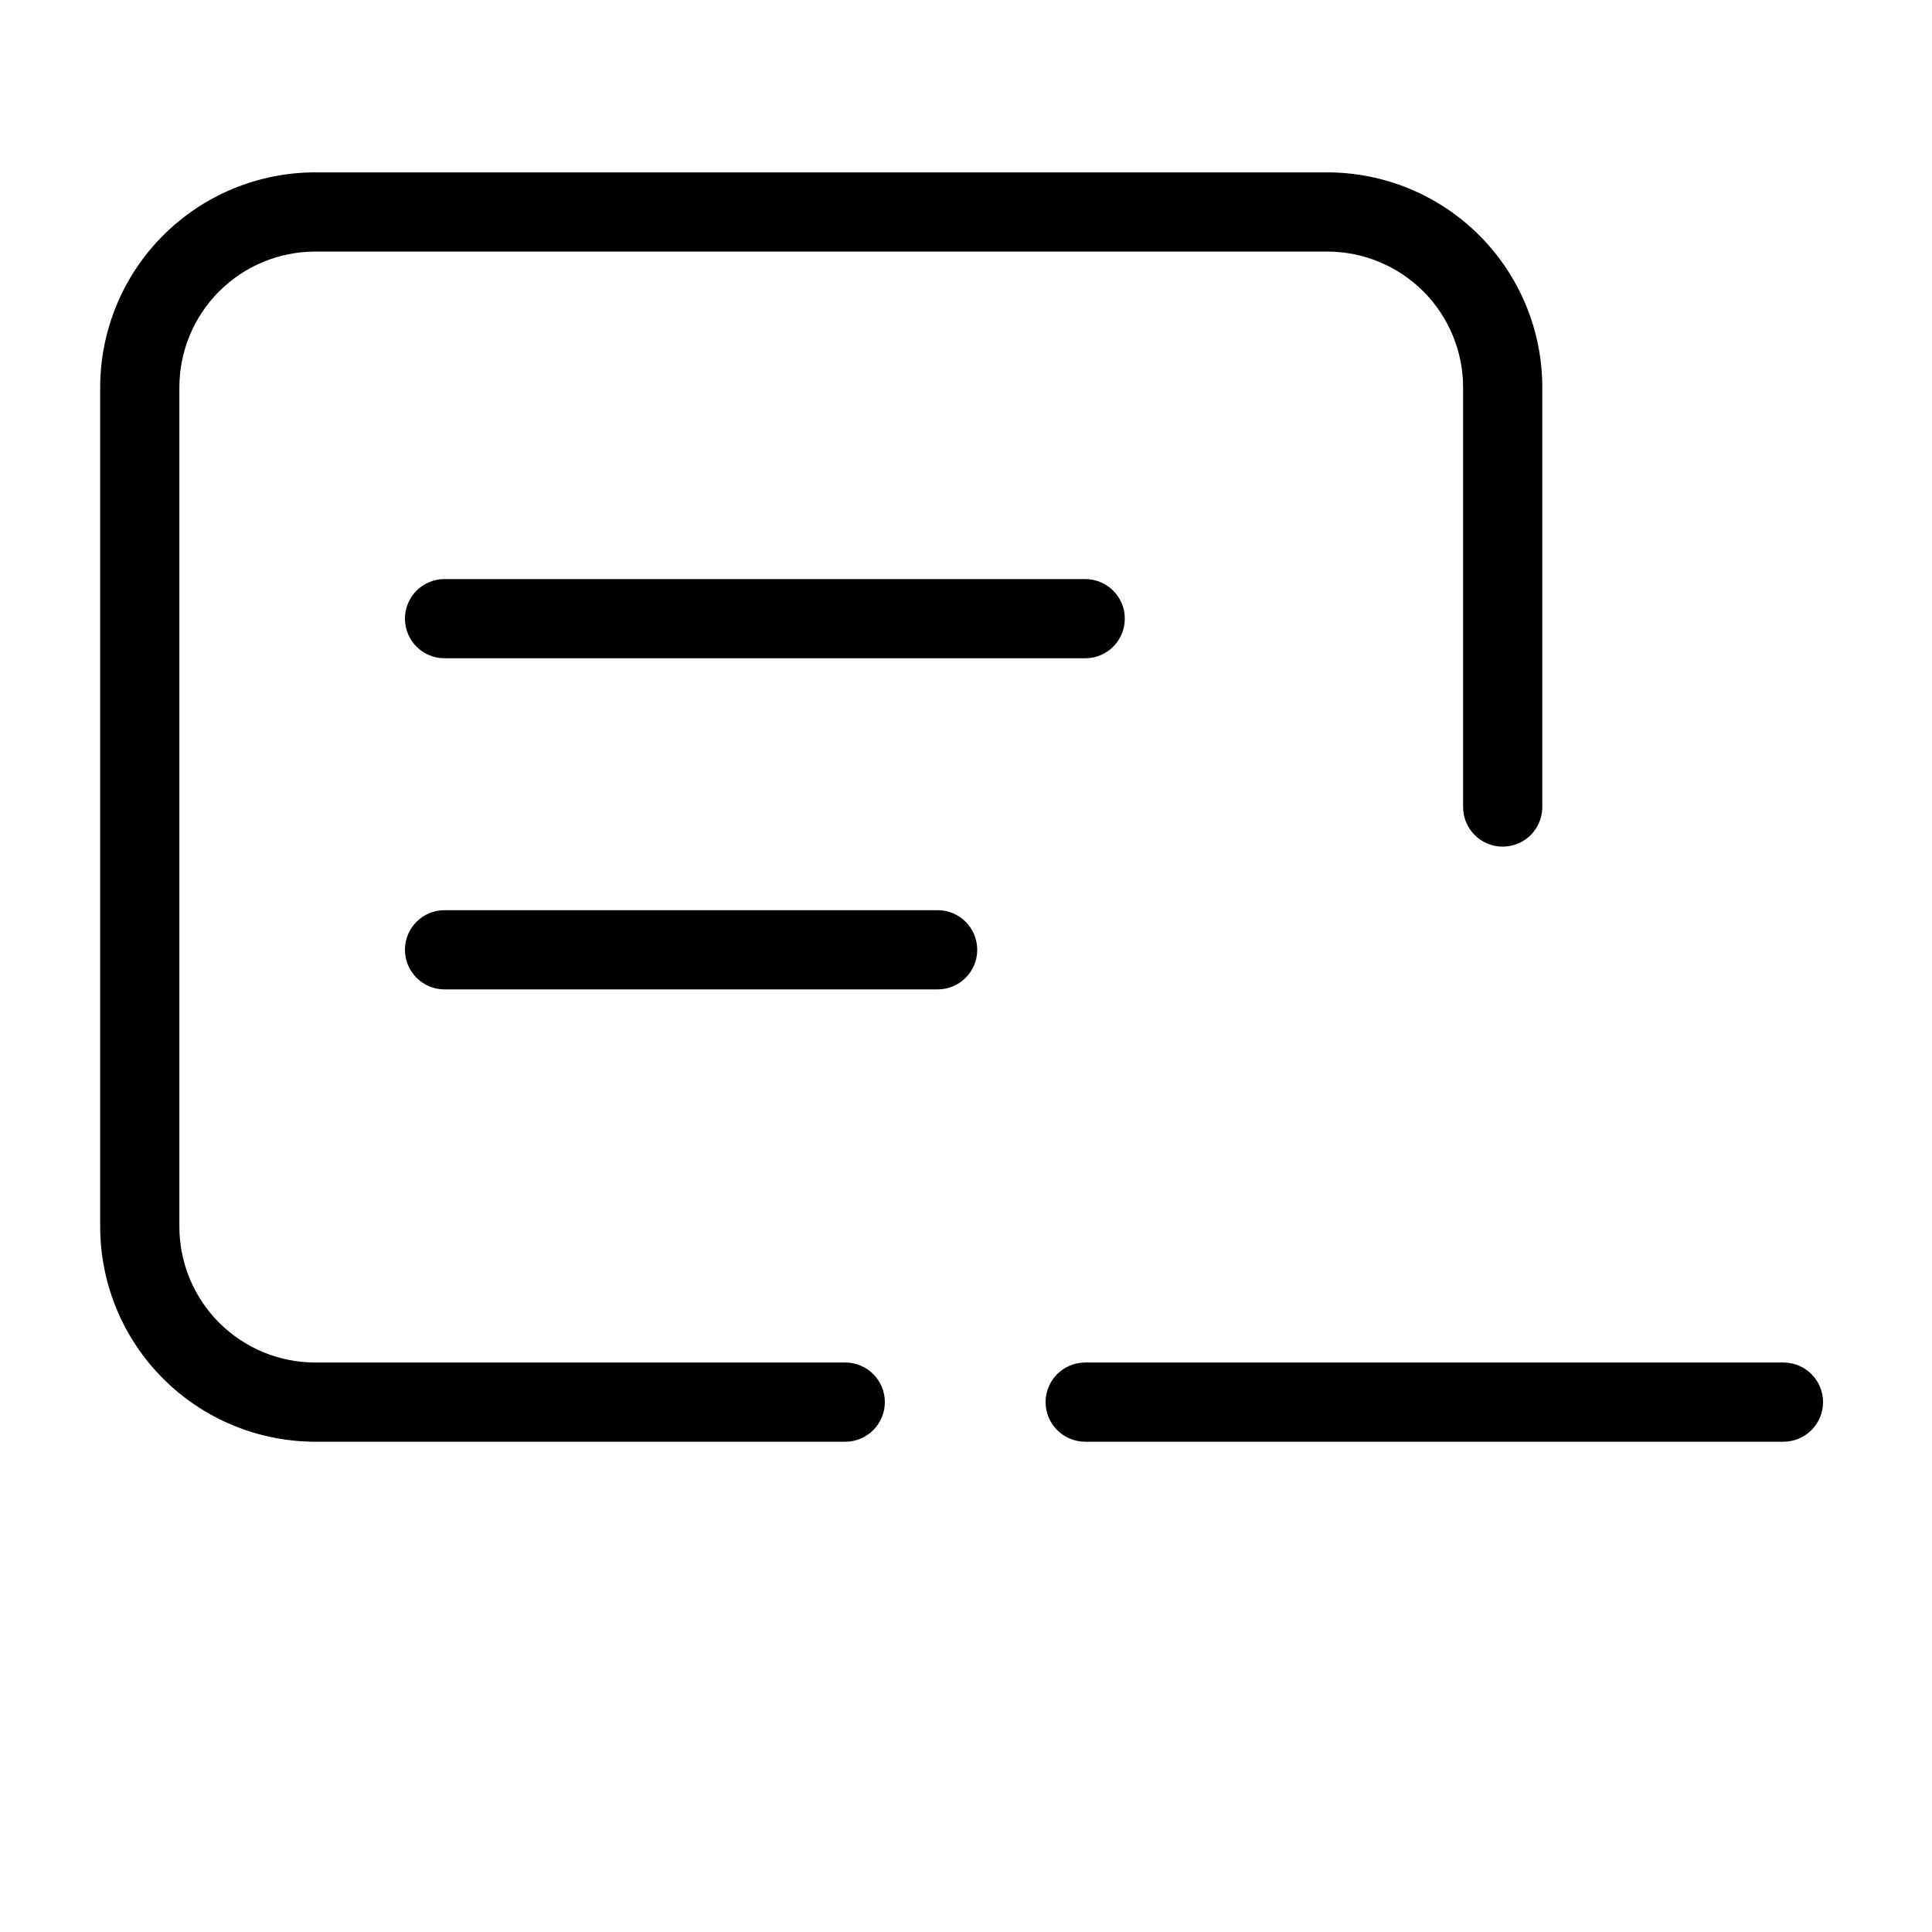 <?xml version="1.0" encoding="UTF-8"?>
<!-- Uploaded to: ICON Repo, www.svgrepo.com, Generator: ICON Repo Mixer Tools -->
<svg fill="#000000" width="800px" height="800px" version="1.1" viewBox="144 144 512 512" xmlns="http://www.w3.org/2000/svg">
 <g>
  <path d="m368 526.07h-140.5c-15.102-0.02-29.574-6.023-40.254-16.699-10.676-10.676-16.68-25.152-16.695-40.25v-222.5c0.016-15.098 6.019-29.57 16.699-40.246 10.676-10.676 25.148-16.68 40.25-16.695h268.28c15.098 0.016 29.574 6.019 40.25 16.695 10.676 10.676 16.684 25.148 16.699 40.246v111.25c0 5.797-4.699 10.496-10.496 10.496s-10.496-4.699-10.496-10.496v-111.25c-0.012-9.531-3.805-18.668-10.547-25.41-6.738-6.738-15.879-10.531-25.41-10.539h-268.28c-9.535 0.008-18.672 3.801-25.414 10.539-6.742 6.738-10.535 15.879-10.547 25.41v222.5c0.012 9.531 3.805 18.672 10.543 25.414 6.742 6.738 15.883 10.531 25.418 10.543h140.5c5.797 0 10.496 4.699 10.496 10.496s-4.699 10.496-10.496 10.496z"/>
  <path d="m431.59 318.45h-169.78c-5.797 0-10.496-4.699-10.496-10.496s4.699-10.496 10.496-10.496h169.78c5.797 0 10.496 4.699 10.496 10.496s-4.699 10.496-10.496 10.496z"/>
  <path d="m392.48 406.2h-130.67c-5.797 0-10.496-4.699-10.496-10.496s4.699-10.496 10.496-10.496h130.67c5.797 0 10.496 4.699 10.496 10.496s-4.699 10.496-10.496 10.496z"/>
  <path d="m616.63 526.07h-185.04c-5.797 0-10.496-4.699-10.496-10.496s4.699-10.496 10.496-10.496h185.04c5.797 0 10.496 4.699 10.496 10.496s-4.699 10.496-10.496 10.496z"/>
 </g>
</svg>